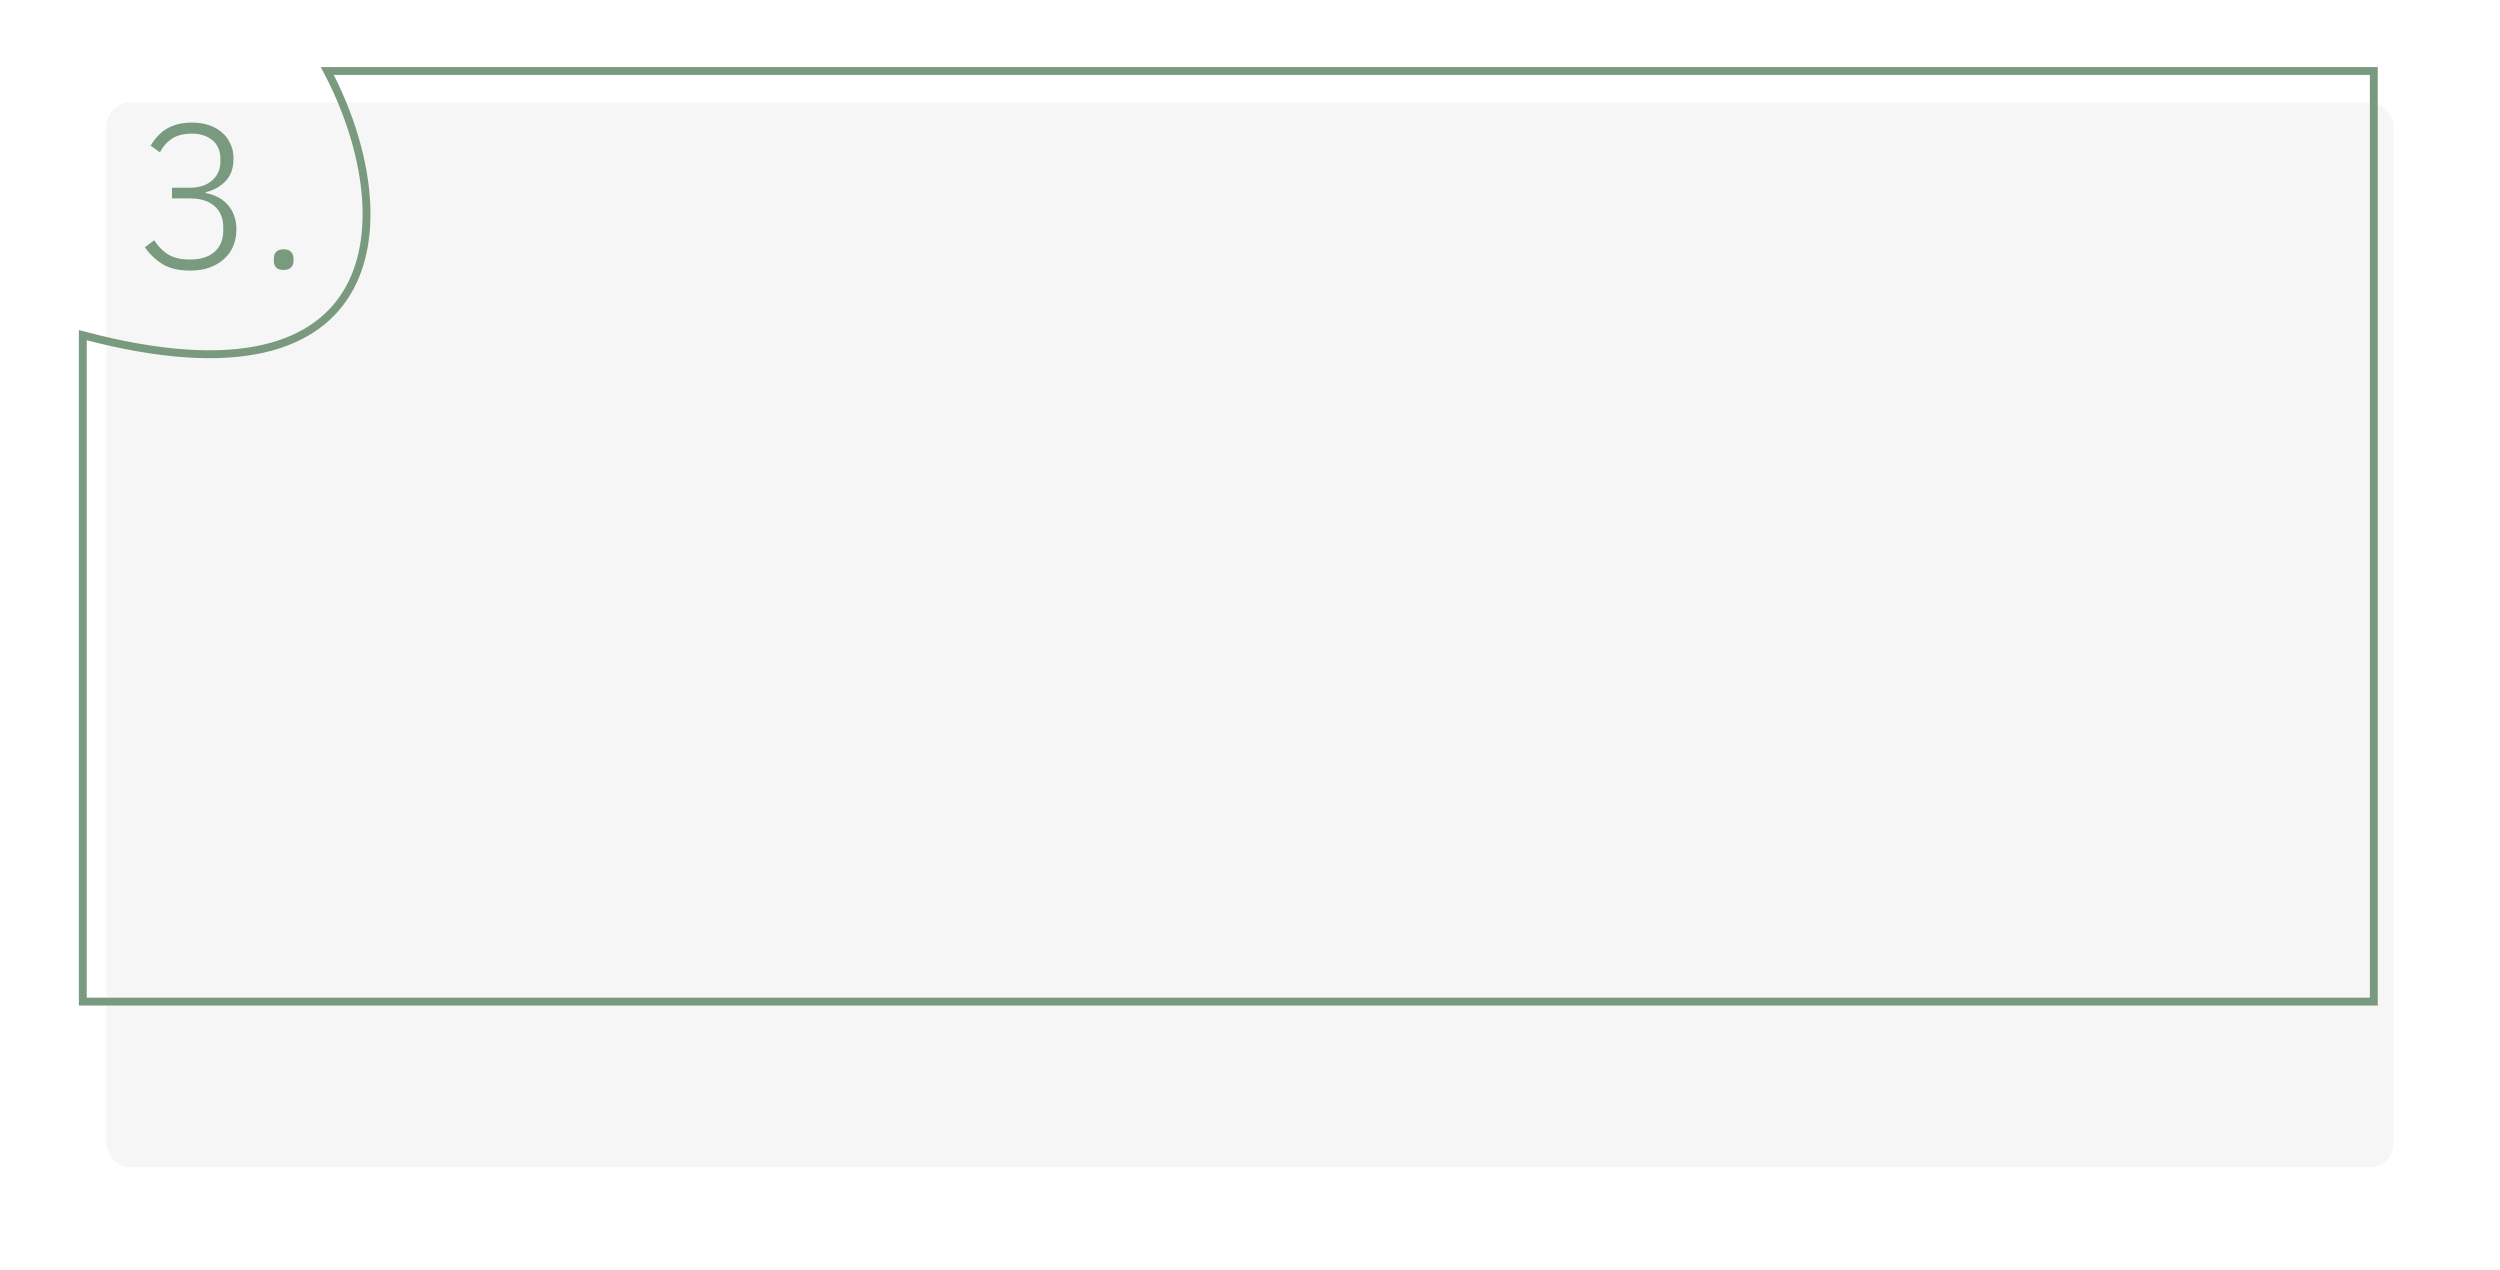<?xml version="1.0" encoding="UTF-8"?> <svg xmlns="http://www.w3.org/2000/svg" width="317" height="161" viewBox="0 0 317 161" fill="none"><g filter="url(#filter0_d_1692_349)"><rect x="10.5" y="9" width="290" height="135" rx="3" fill="#F6F6F6"></rect></g><path d="M10.5 42.5C50 53 51 27 41.5 9H301V127H10.5V42.5Z" stroke="#799A7F"></path><path d="M23.968 23.808C25.216 23.808 26.187 23.505 26.88 22.898C27.591 22.274 27.946 21.468 27.946 20.48V20.142C27.946 19.119 27.608 18.331 26.932 17.776C26.256 17.221 25.389 16.944 24.332 16.944C23.275 16.944 22.425 17.161 21.784 17.594C21.16 18.01 20.657 18.582 20.276 19.31L19.106 18.478C19.314 18.097 19.574 17.733 19.886 17.386C20.198 17.022 20.562 16.701 20.978 16.424C21.411 16.147 21.905 15.93 22.46 15.774C23.015 15.618 23.647 15.54 24.358 15.54C25.103 15.54 25.797 15.644 26.438 15.852C27.079 16.06 27.634 16.363 28.102 16.762C28.57 17.143 28.934 17.62 29.194 18.192C29.471 18.747 29.61 19.379 29.61 20.09C29.61 21.321 29.272 22.283 28.596 22.976C27.92 23.669 27.079 24.137 26.074 24.38V24.484C26.611 24.571 27.114 24.735 27.582 24.978C28.05 25.203 28.457 25.507 28.804 25.888C29.168 26.269 29.454 26.729 29.662 27.266C29.87 27.803 29.974 28.41 29.974 29.086C29.974 29.866 29.835 30.585 29.558 31.244C29.281 31.885 28.882 32.431 28.362 32.882C27.859 33.333 27.244 33.688 26.516 33.948C25.805 34.191 25.008 34.312 24.124 34.312C22.668 34.312 21.489 34.035 20.588 33.48C19.687 32.908 18.95 32.197 18.378 31.348L19.548 30.464C20.051 31.244 20.649 31.851 21.342 32.284C22.053 32.7 22.971 32.908 24.098 32.908C25.415 32.908 26.447 32.587 27.192 31.946C27.937 31.287 28.31 30.386 28.31 29.242V28.826C28.31 27.682 27.946 26.789 27.218 26.148C26.49 25.489 25.45 25.16 24.098 25.16H21.81V23.808H23.968ZM35.97 34.234C35.536 34.234 35.216 34.13 35.008 33.922C34.817 33.697 34.722 33.411 34.722 33.064V32.778C34.722 32.431 34.817 32.154 35.008 31.946C35.216 31.721 35.536 31.608 35.97 31.608C36.386 31.608 36.698 31.721 36.906 31.946C37.114 32.154 37.218 32.431 37.218 32.778V33.064C37.218 33.411 37.114 33.697 36.906 33.922C36.698 34.13 36.386 34.234 35.97 34.234Z" fill="#799A7F"></path><defs><filter id="filter0_d_1692_349" x="0.9" y="0.4" width="315.2" height="160.2" filterUnits="userSpaceOnUse" color-interpolation-filters="sRGB"><feFlood flood-opacity="0" result="BackgroundImageFix"></feFlood><feColorMatrix in="SourceAlpha" type="matrix" values="0 0 0 0 0 0 0 0 0 0 0 0 0 0 0 0 0 0 127 0" result="hardAlpha"></feColorMatrix><feOffset dx="3" dy="4"></feOffset><feGaussianBlur stdDeviation="6.3"></feGaussianBlur><feComposite in2="hardAlpha" operator="out"></feComposite><feColorMatrix type="matrix" values="0 0 0 0 0 0 0 0 0 0 0 0 0 0 0 0 0 0 0.06 0"></feColorMatrix><feBlend mode="normal" in2="BackgroundImageFix" result="effect1_dropShadow_1692_349"></feBlend><feBlend mode="normal" in="SourceGraphic" in2="effect1_dropShadow_1692_349" result="shape"></feBlend></filter></defs></svg> 
